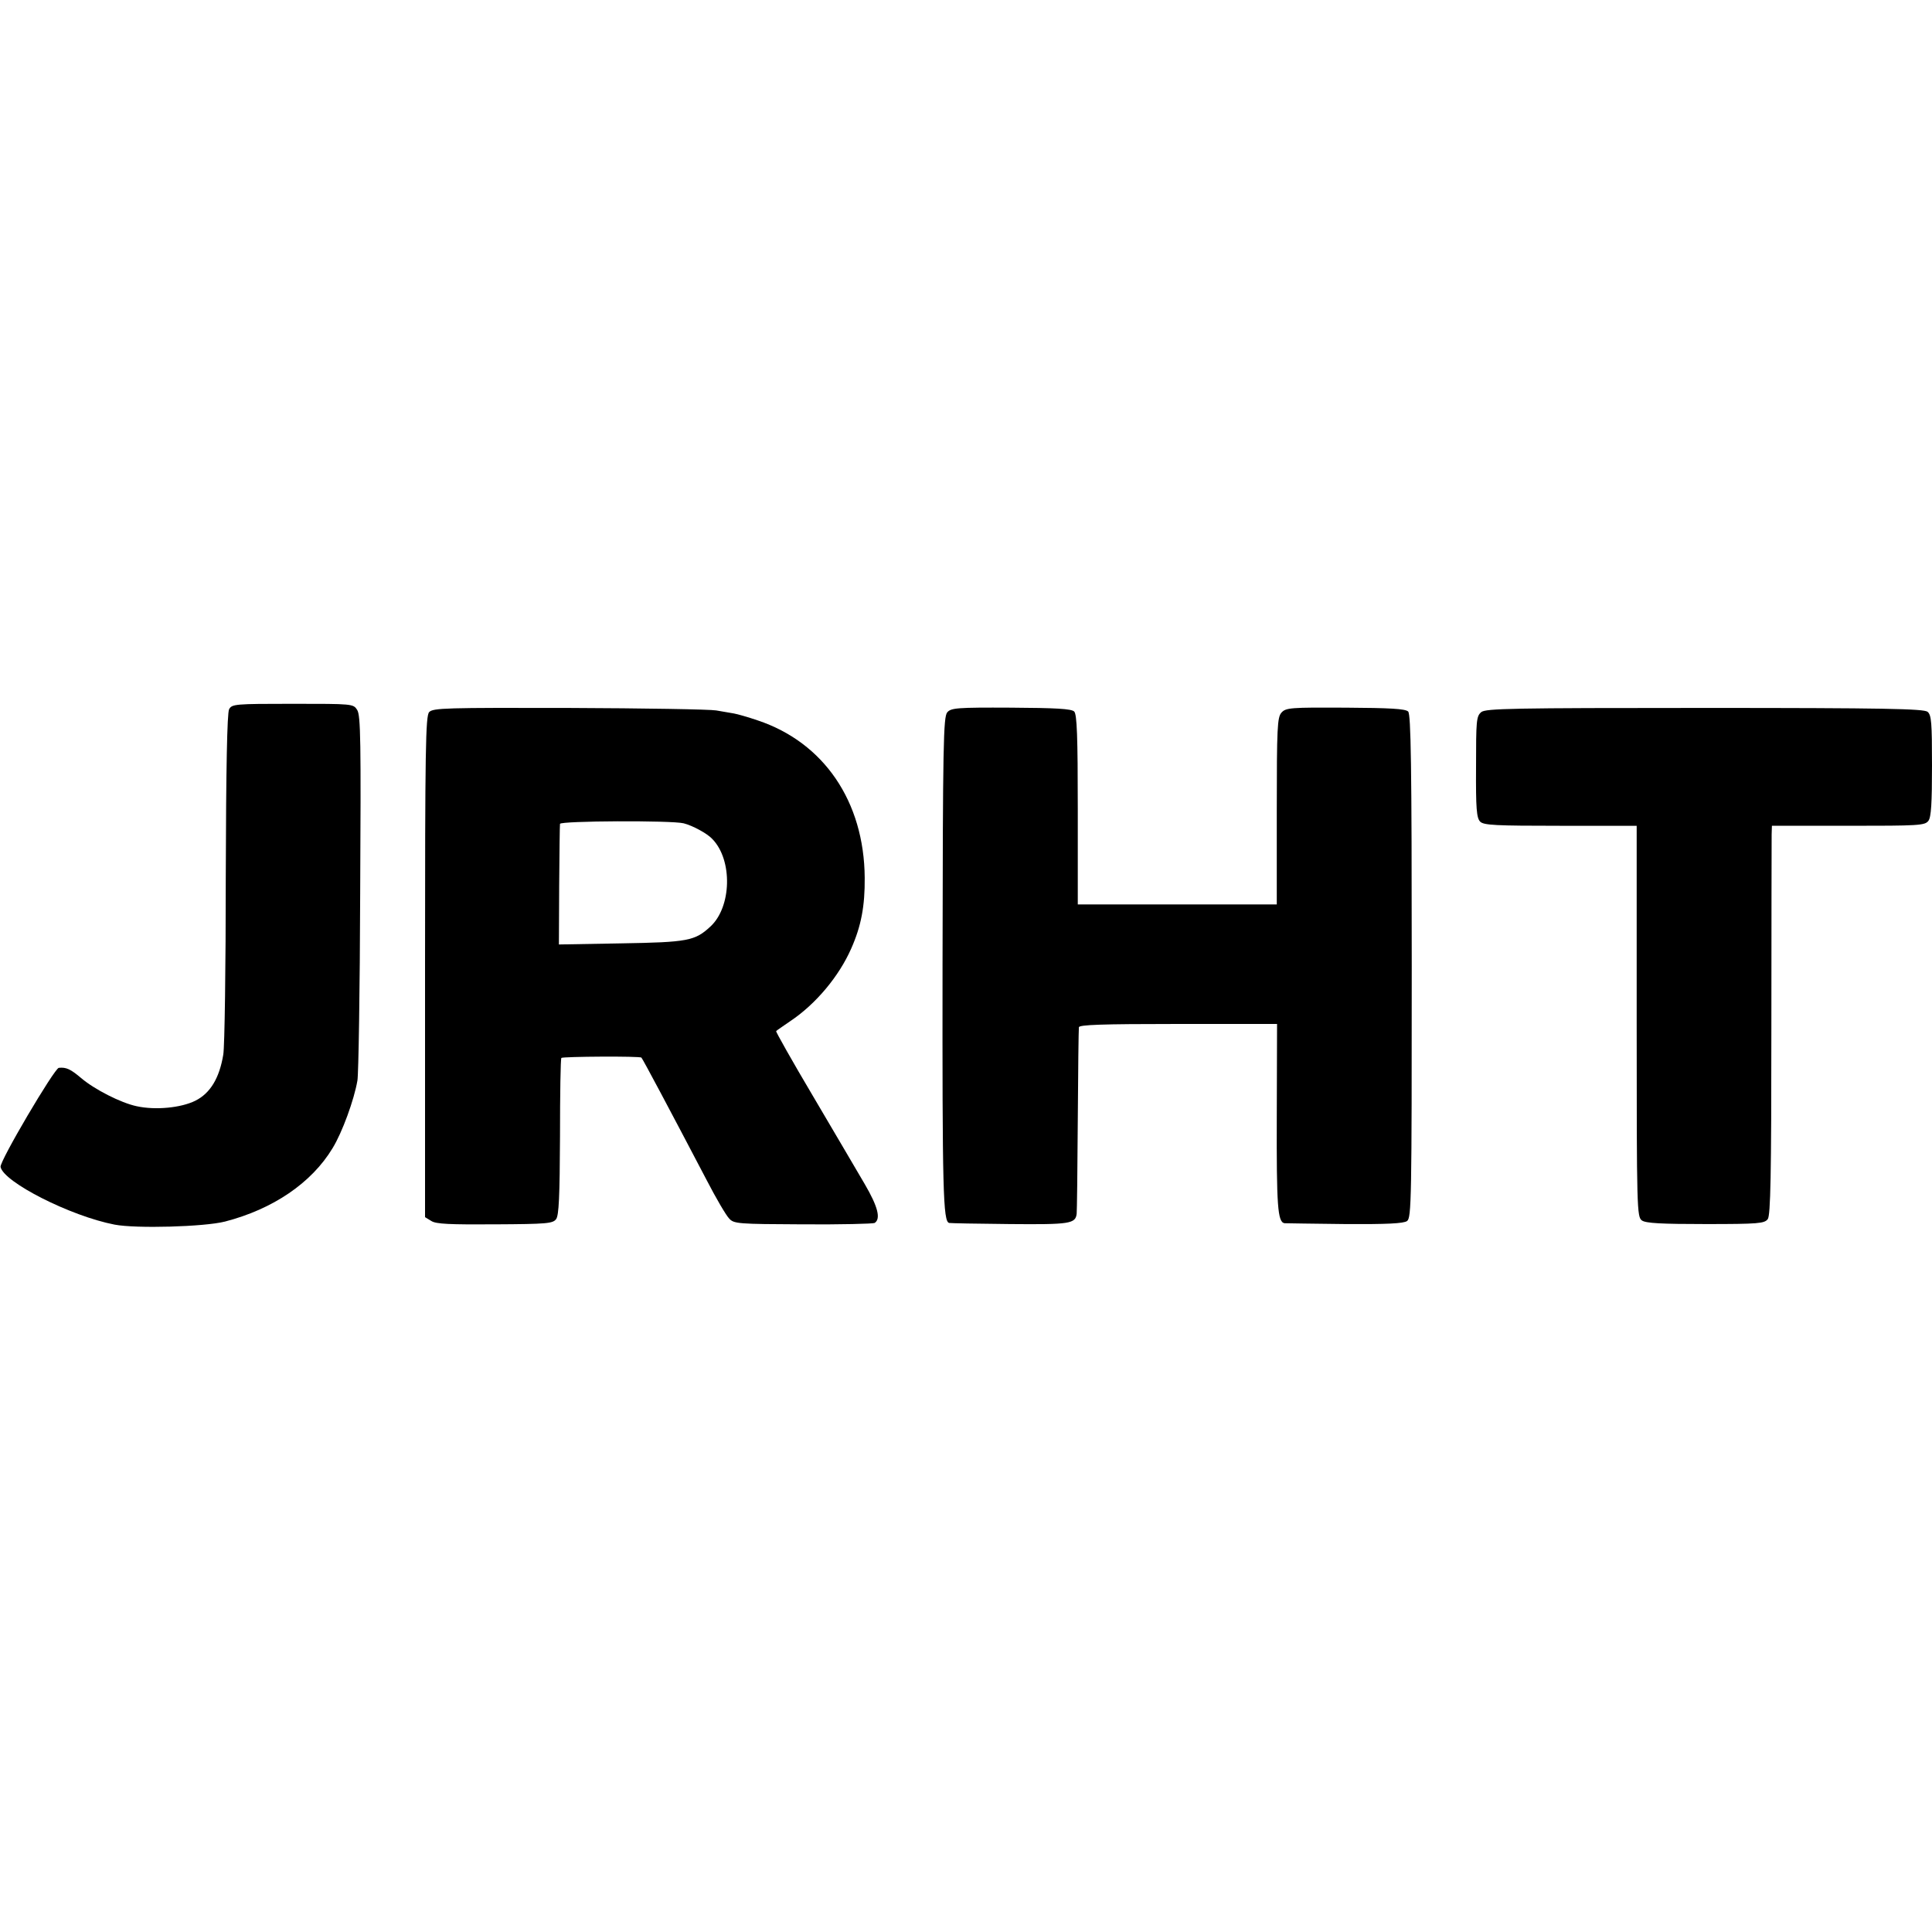 <?xml version="1.0" standalone="no"?>
<!DOCTYPE svg PUBLIC "-//W3C//DTD SVG 20010904//EN"
 "http://www.w3.org/TR/2001/REC-SVG-20010904/DTD/svg10.dtd">
<svg version="1.0" xmlns="http://www.w3.org/2000/svg"
 width="700pt" height="700pt" viewBox="0 0 700 700"
 preserveAspectRatio="xMidYMid meet">
<g transform="translate(0,700) scale(0.1,-0.1)"
fill="#000000" stroke="none">
<path d="M830 4430 c-7 -14 -11 -211 -12 -609 0 -324 -4 -613 -9 -642 -14 -85
-47 -140 -101 -167 -52 -26 -145 -35 -213 -20 -57 12 -153 61 -201 102 -38 32
-54 40 -81 37 -16 -2 -215 -339 -211 -359 11 -55 253 -178 413 -209 78 -15
325 -8 400 11 174 45 314 140 390 266 35 57 78 175 90 245 4 22 9 328 10 680
3 548 2 643 -11 663 -14 22 -17 22 -234 22 -209 0 -220 -1 -230 -20z"/>
<path d="M1555 4420 c-13 -14 -15 -132 -15 -923 l0 -907 23 -14 c17 -11 67
-13 230 -12 190 1 210 3 222 19 10 14 13 81 14 299 0 154 2 283 5 285 5 5 286
7 290 1 5 -5 105 -193 236 -443 34 -66 71 -129 82 -140 17 -19 32 -20 267 -21
137 -1 254 2 260 5 23 15 12 59 -36 141 -27 47 -112 190 -187 318 -76 128
-136 235 -134 236 1 2 25 18 51 36 93 62 177 163 221 263 36 81 50 154 49 257
-2 276 -148 490 -388 570 -35 12 -74 23 -86 25 -13 2 -42 7 -64 11 -22 4 -262
8 -533 9 -446 1 -493 0 -507 -15z m922 -403 c32 -8 86 -37 104 -57 74 -76 70
-246 -7 -317 -56 -52 -82 -57 -324 -61 l-225 -4 1 213 c1 118 2 219 3 224 1
11 404 13 448 2z"/>
<path d="M3432 4419 c-14 -17 -16 -118 -17 -911 -1 -825 2 -934 24 -939 3 -1
102 -3 219 -4 219 -2 239 1 243 38 1 7 3 158 4 337 1 179 3 331 4 338 1 9 80
12 359 12 l359 0 -1 -337 c-1 -323 3 -381 28 -385 6 0 105 -2 219 -3 152 -1
213 2 225 11 16 11 17 79 17 923 0 731 -3 913 -13 923 -10 10 -66 13 -227 14
-198 1 -216 0 -232 -18 -15 -17 -17 -53 -17 -357 l0 -338 -360 0 -361 0 0 343
c0 267 -3 346 -13 356 -10 10 -67 13 -229 14 -197 1 -217 -1 -231 -17z"/>
<path d="M5367 4420 c-18 -15 -19 -31 -19 -199 -1 -151 2 -185 15 -198 13 -13
56 -15 291 -15 l276 0 0 -708 c0 -684 1 -709 19 -722 14 -10 70 -13 231 -13
191 0 213 2 225 18 10 14 13 157 13 690 0 370 1 686 1 703 l1 32 277 0 c256 0
277 1 290 18 10 13 13 64 13 200 0 156 -2 183 -16 195 -14 11 -155 14 -807 14
-701 0 -793 -2 -810 -15z"/>
</g>
</svg>

